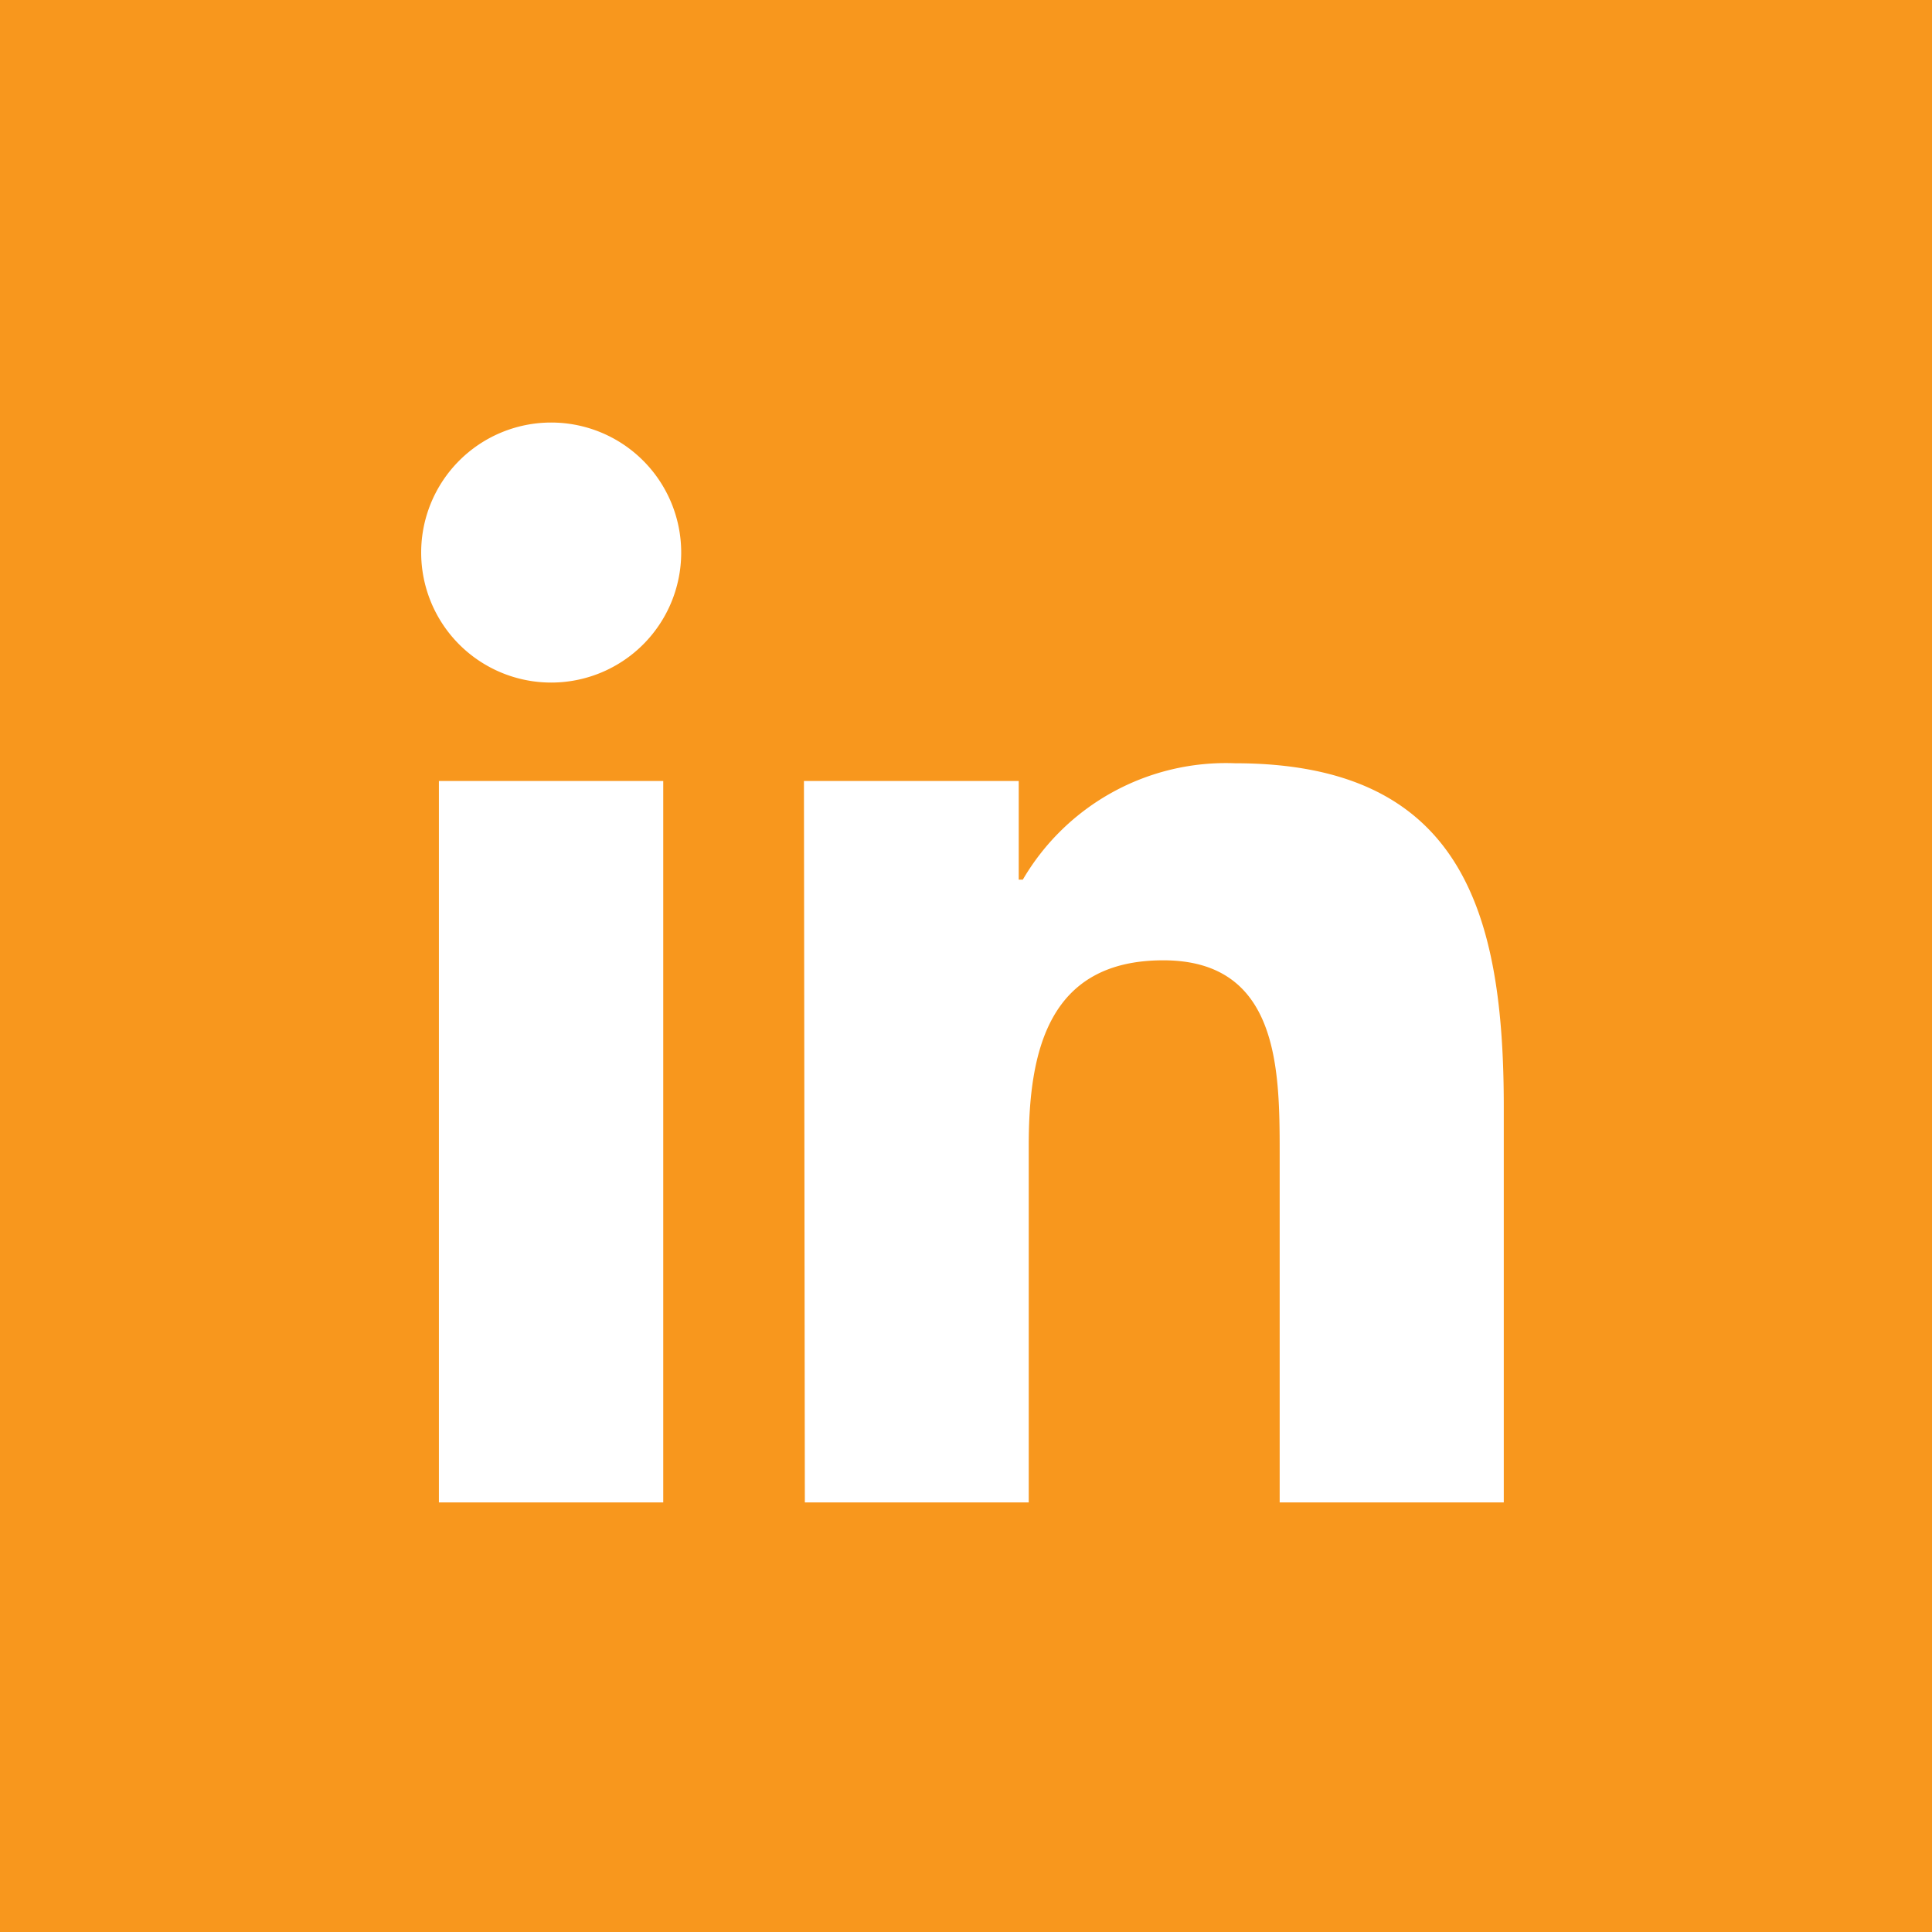 <svg xmlns="http://www.w3.org/2000/svg" viewBox="0 0 85 85"><g id="Layer_2" data-name="Layer 2"><g id="Layer_1-2" data-name="Layer 1"><g id="Linkedin"><rect id="back-11" width="85" height="85" style="fill:#f8971d"/><g id="Linkedin-2"><path d="M19.31,34.36h9.87V66.1H19.31Zm4.94-15.77a5.72,5.72,0,1,1-5.72,5.72h0a5.72,5.72,0,0,1,5.72-5.72" style="fill:#fff"/><path d="M35.37,34.36h9.45V38.7H45a10.35,10.35,0,0,1,9.33-5.12c10,0,11.83,6.57,11.83,15.11V66.1H56.3V50.67c0-3.68-.06-8.42-5.12-8.42s-5.92,4-5.92,8.15V66.1H35.41Z" style="fill:#fff"/></g></g></g></g></svg>
